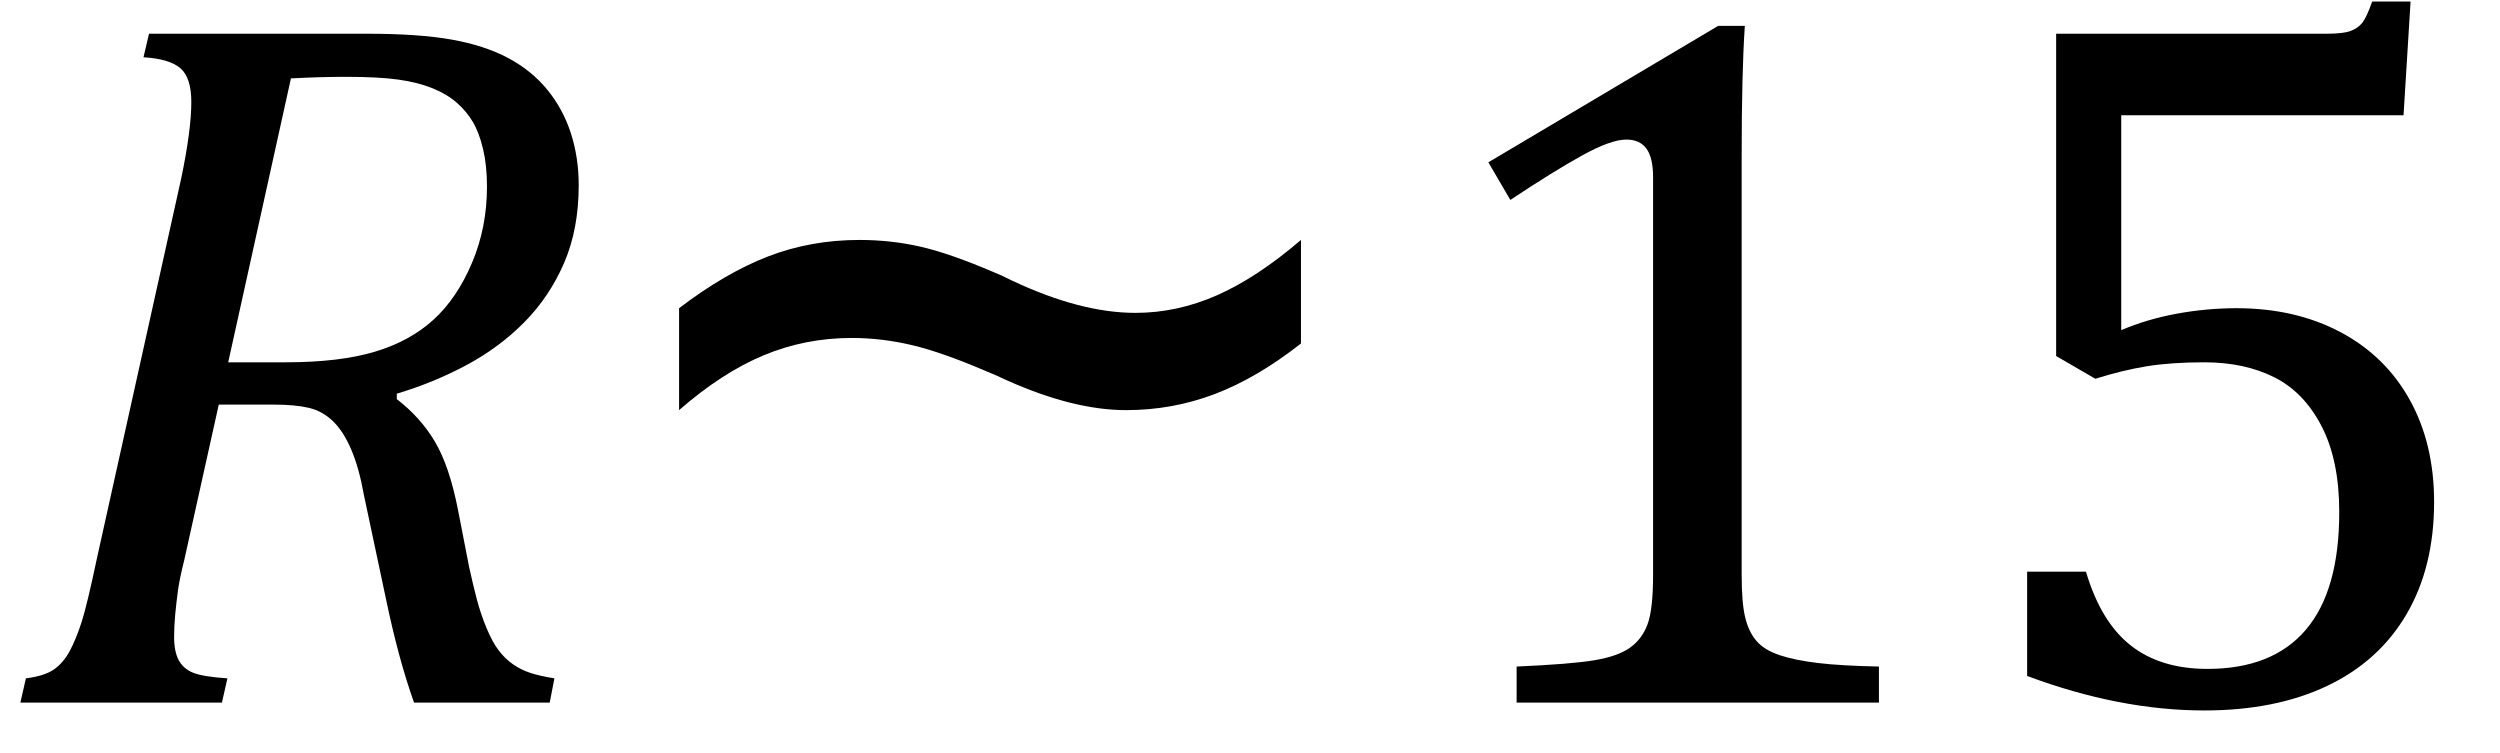 <?xml version="1.0" encoding="UTF-8" standalone="no"?><svg xmlns="http://www.w3.org/2000/svg" xmlns:xlink="http://www.w3.org/1999/xlink" stroke-dasharray="none" shape-rendering="auto" font-family="'Dialog'" width="49.813" text-rendering="auto" fill-opacity="1" contentScriptType="text/ecmascript" color-interpolation="auto" color-rendering="auto" preserveAspectRatio="xMidYMid meet" font-size="12" fill="black" stroke="black" image-rendering="auto" stroke-miterlimit="10" zoomAndPan="magnify" version="1.0" stroke-linecap="square" stroke-linejoin="miter" contentStyleType="text/css" font-style="normal" height="15" stroke-width="1" stroke-dashoffset="0" font-weight="normal" stroke-opacity="1" y="-1"><!--Converted from MathML using JEuclid--><defs id="genericDefs"/><g><g text-rendering="optimizeLegibility" transform="translate(0,14)" color-rendering="optimizeQuality" color-interpolation="linearRGB" image-rendering="optimizeQuality"><path d="M7.906 -6.047 Q8.375 -5.688 8.664 -5.203 Q8.953 -4.719 9.125 -3.844 L9.344 -2.719 Q9.422 -2.359 9.5 -2.062 Q9.578 -1.766 9.695 -1.484 Q9.812 -1.203 9.938 -1.039 Q10.062 -0.875 10.219 -0.766 Q10.375 -0.656 10.562 -0.594 Q10.75 -0.531 11.047 -0.484 L10.953 0 L8.25 0 Q7.938 -0.875 7.688 -2.078 L7.25 -4.141 Q7.156 -4.672 7 -5.039 Q6.844 -5.406 6.633 -5.609 Q6.422 -5.812 6.148 -5.875 Q5.875 -5.938 5.469 -5.938 L4.359 -5.938 L3.672 -2.844 Q3.578 -2.469 3.547 -2.242 Q3.516 -2.016 3.492 -1.766 Q3.469 -1.516 3.469 -1.312 Q3.469 -1.016 3.562 -0.844 Q3.656 -0.672 3.852 -0.594 Q4.047 -0.516 4.531 -0.484 L4.422 0 L0.406 0 L0.516 -0.484 Q0.891 -0.531 1.078 -0.664 Q1.266 -0.797 1.391 -1.031 Q1.516 -1.266 1.625 -1.602 Q1.734 -1.938 1.938 -2.906 L3.609 -10.438 Q3.812 -11.406 3.812 -11.969 Q3.812 -12.453 3.594 -12.641 Q3.375 -12.828 2.859 -12.859 L2.969 -13.328 L7.312 -13.328 Q8.344 -13.328 9 -13.211 Q9.656 -13.094 10.125 -12.844 Q10.594 -12.594 10.906 -12.211 Q11.219 -11.828 11.375 -11.344 Q11.531 -10.859 11.531 -10.312 Q11.531 -9.438 11.242 -8.766 Q10.953 -8.094 10.453 -7.586 Q9.953 -7.078 9.297 -6.727 Q8.641 -6.375 7.906 -6.156 L7.906 -6.047 ZM5.688 -6.781 Q6.766 -6.781 7.469 -6.992 Q8.172 -7.203 8.641 -7.633 Q9.109 -8.062 9.406 -8.766 Q9.703 -9.469 9.703 -10.281 Q9.703 -10.703 9.625 -11.031 Q9.547 -11.359 9.422 -11.57 Q9.297 -11.781 9.102 -11.953 Q8.906 -12.125 8.617 -12.242 Q8.328 -12.359 7.938 -12.414 Q7.547 -12.469 6.891 -12.469 Q6.375 -12.469 5.797 -12.438 L4.547 -6.781 L5.688 -6.781 Z" stroke="none"/></g><g text-rendering="optimizeLegibility" transform="translate(12.5,14)" color-rendering="optimizeQuality" color-interpolation="linearRGB" image-rendering="optimizeQuality"><path d="M13.422 -9.219 L13.422 -7.156 Q12.547 -6.469 11.703 -6.148 Q10.859 -5.828 9.938 -5.828 Q8.891 -5.828 7.562 -6.422 Q7.297 -6.547 7.172 -6.594 Q6.266 -6.984 5.664 -7.125 Q5.062 -7.266 4.469 -7.266 Q3.547 -7.266 2.719 -6.922 Q1.891 -6.578 1.031 -5.828 L1.031 -7.859 Q1.953 -8.562 2.805 -8.891 Q3.656 -9.219 4.625 -9.219 Q5.25 -9.219 5.836 -9.086 Q6.422 -8.953 7.297 -8.578 Q7.422 -8.531 7.672 -8.406 Q9.031 -7.766 10.125 -7.766 Q10.953 -7.766 11.75 -8.117 Q12.547 -8.469 13.422 -9.219 Z" stroke="none"/></g><g text-rendering="optimizeLegibility" transform="translate(27.922,14)" color-rendering="optimizeQuality" color-interpolation="linearRGB" image-rendering="optimizeQuality"><path d="M6.781 -2.547 Q6.781 -1.984 6.852 -1.695 Q6.922 -1.406 7.078 -1.227 Q7.234 -1.047 7.539 -0.945 Q7.844 -0.844 8.305 -0.789 Q8.766 -0.734 9.516 -0.719 L9.516 0 L2.297 0 L2.297 -0.719 Q3.375 -0.766 3.844 -0.844 Q4.312 -0.922 4.555 -1.094 Q4.797 -1.266 4.906 -1.562 Q5.016 -1.859 5.016 -2.547 L5.016 -10.469 Q5.016 -10.859 4.883 -11.039 Q4.75 -11.219 4.484 -11.219 Q4.172 -11.219 3.594 -10.898 Q3.016 -10.578 2.172 -10.016 L1.734 -10.766 L6.312 -13.484 L6.844 -13.484 Q6.781 -12.547 6.781 -10.891 L6.781 -2.547 ZM12.469 -0.531 L12.469 -2.609 L13.641 -2.609 Q13.938 -1.609 14.531 -1.141 Q15.125 -0.672 16.062 -0.672 Q17.359 -0.672 18.023 -1.453 Q18.688 -2.234 18.688 -3.797 Q18.688 -4.828 18.336 -5.508 Q17.984 -6.188 17.391 -6.484 Q16.797 -6.781 16 -6.781 Q15.344 -6.781 14.859 -6.703 Q14.375 -6.625 13.828 -6.453 L13.047 -6.906 L13.047 -13.328 L18.438 -13.328 Q18.766 -13.328 18.914 -13.383 Q19.062 -13.438 19.148 -13.547 Q19.234 -13.656 19.344 -13.969 L20.109 -13.969 L19.969 -11.703 L14.344 -11.703 L14.344 -7.422 Q14.859 -7.641 15.453 -7.75 Q16.047 -7.859 16.641 -7.859 Q17.812 -7.859 18.711 -7.383 Q19.609 -6.906 20.094 -6.031 Q20.578 -5.156 20.578 -4 Q20.578 -2.703 20.031 -1.766 Q19.484 -0.828 18.453 -0.336 Q17.422 0.156 16 0.156 Q14.312 0.156 12.469 -0.531 Z" stroke="none"/></g></g></svg>